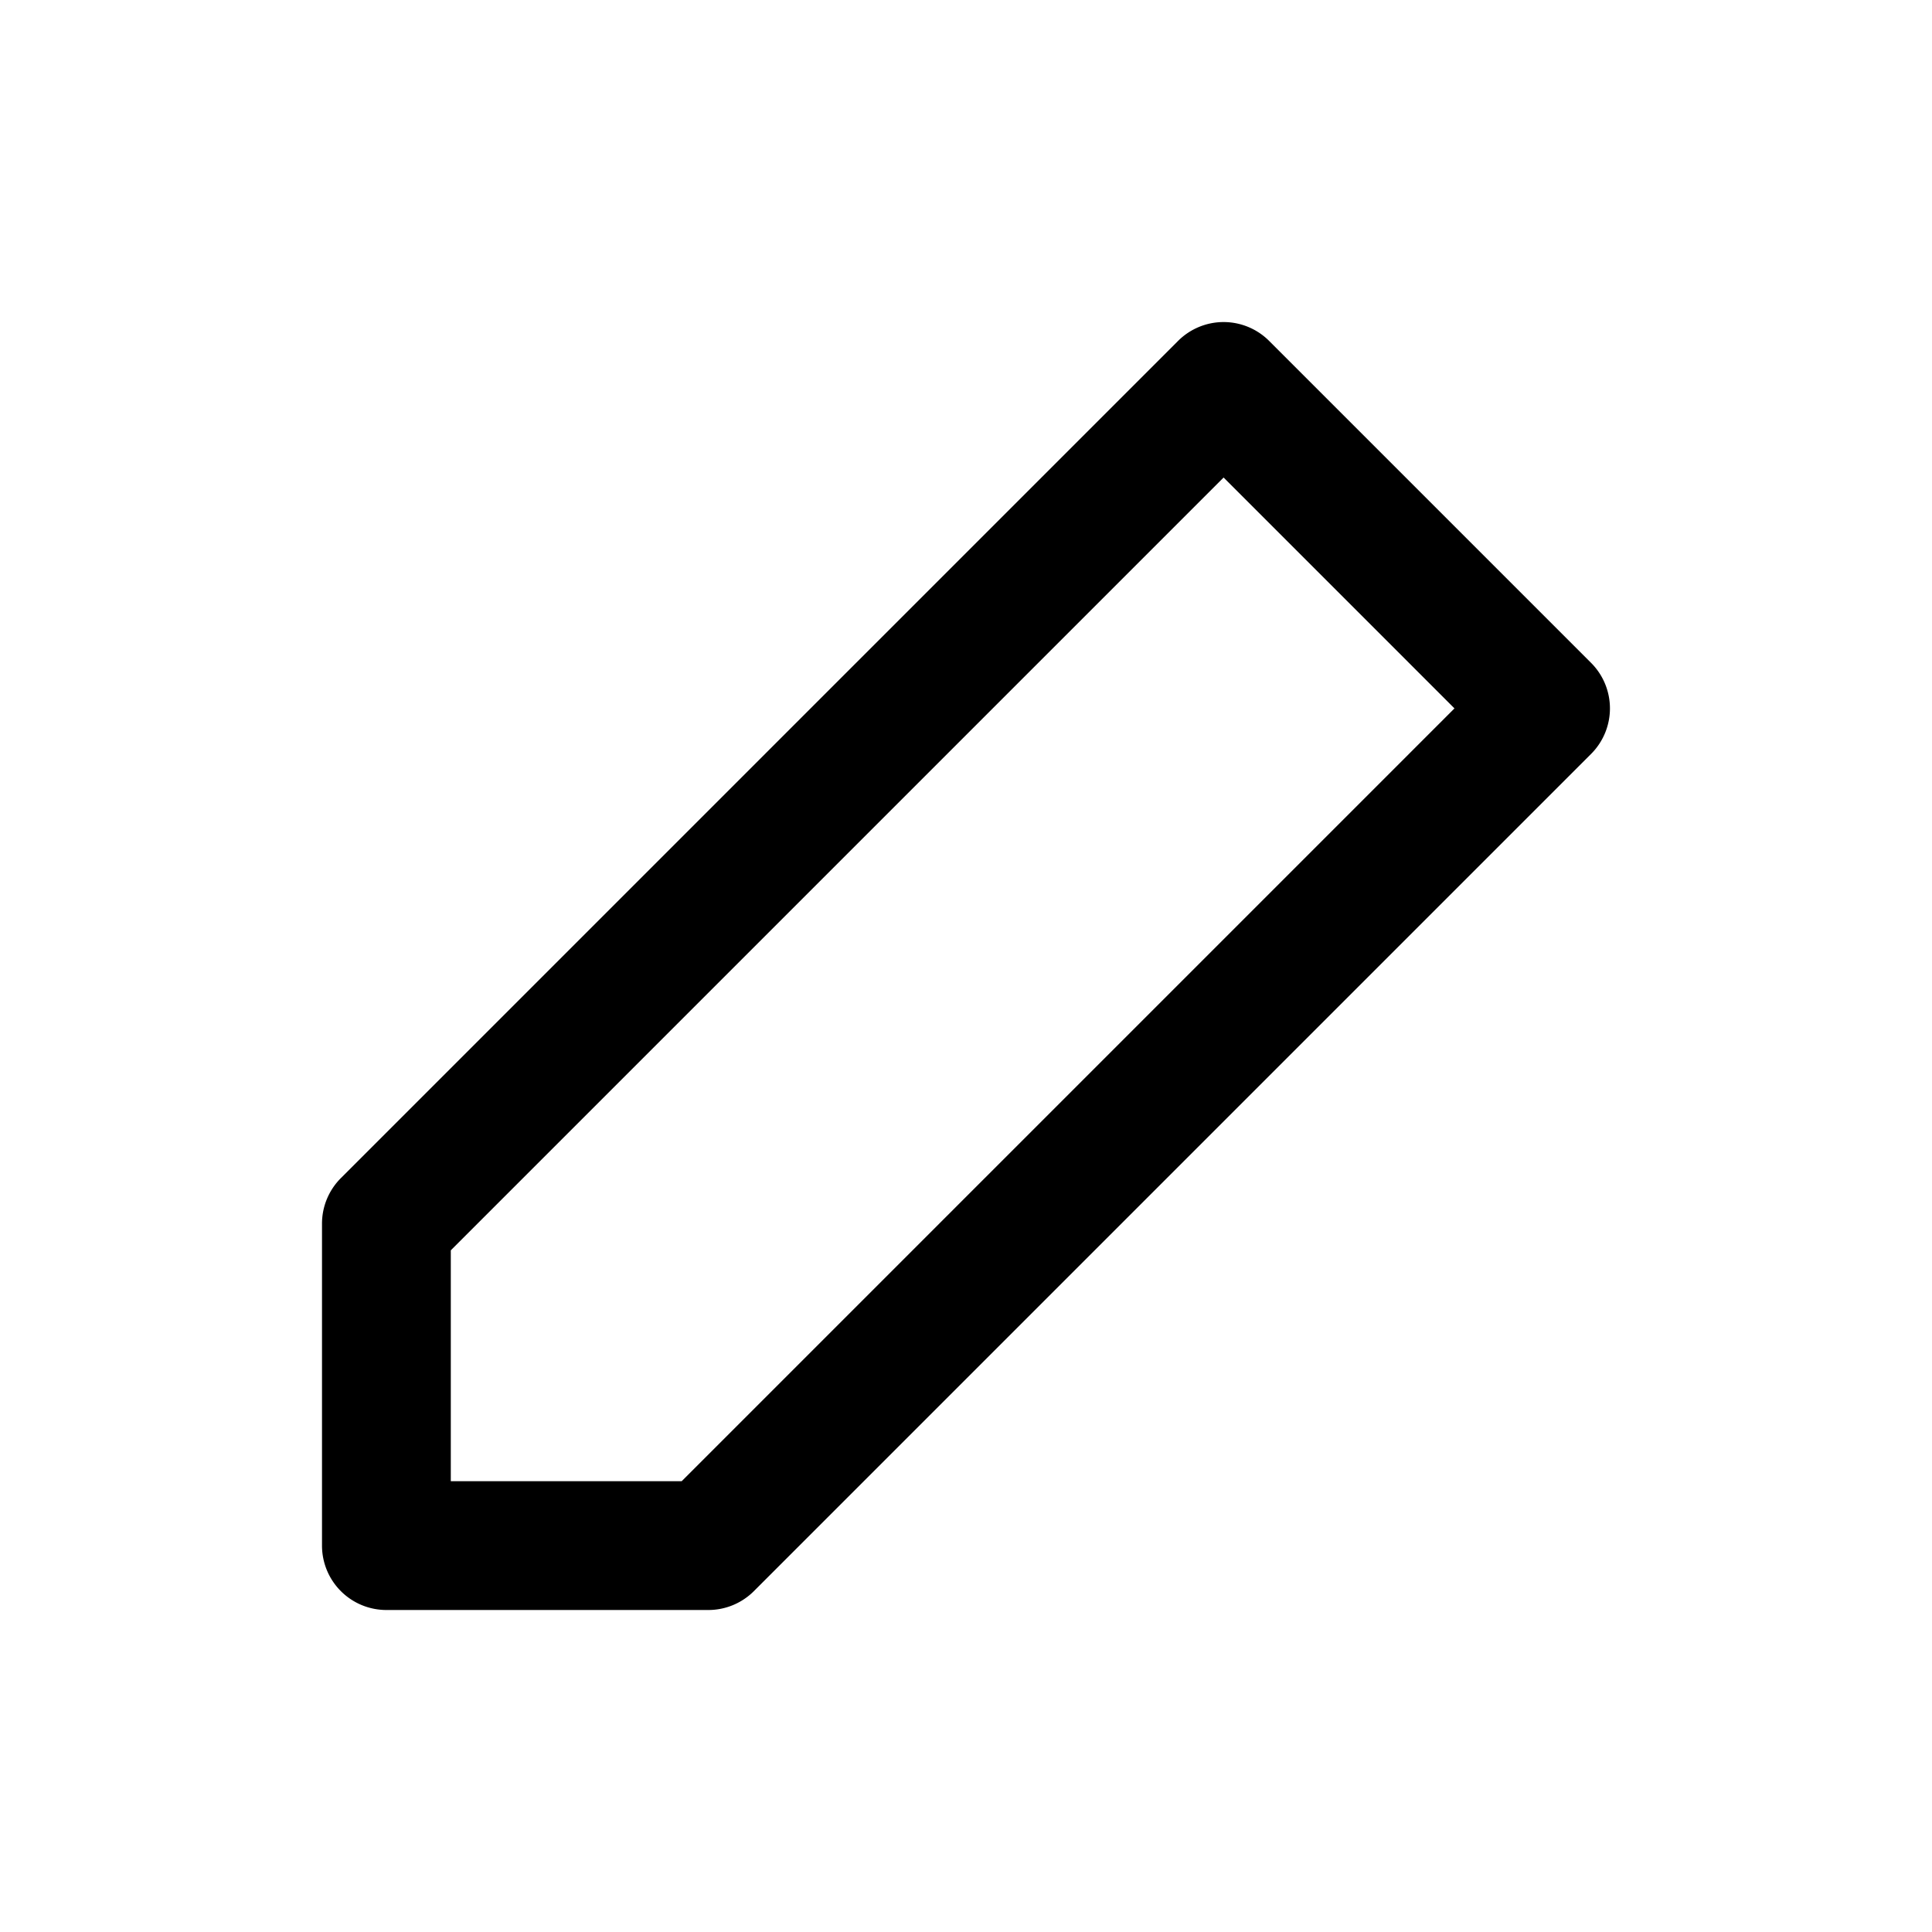<svg xmlns="http://www.w3.org/2000/svg" width="18" height="18" viewBox="0 0 18 18">
  <path
    d="M4.2 11.649V13.8h2.151l7.2-7.2L11.4 4.449l-7.2 7.2zm7.624-8.473l3 3a.6.6 0 0 1 0 .848l-7.8 7.8A.6.6 0 0 1 6.6 15h-3a.6.6 0 0 1-.6-.6v-3a.6.6 0 0 1 .176-.424l7.8-7.8a.6.6 0 0 1 .848 0z"/>
</svg>
